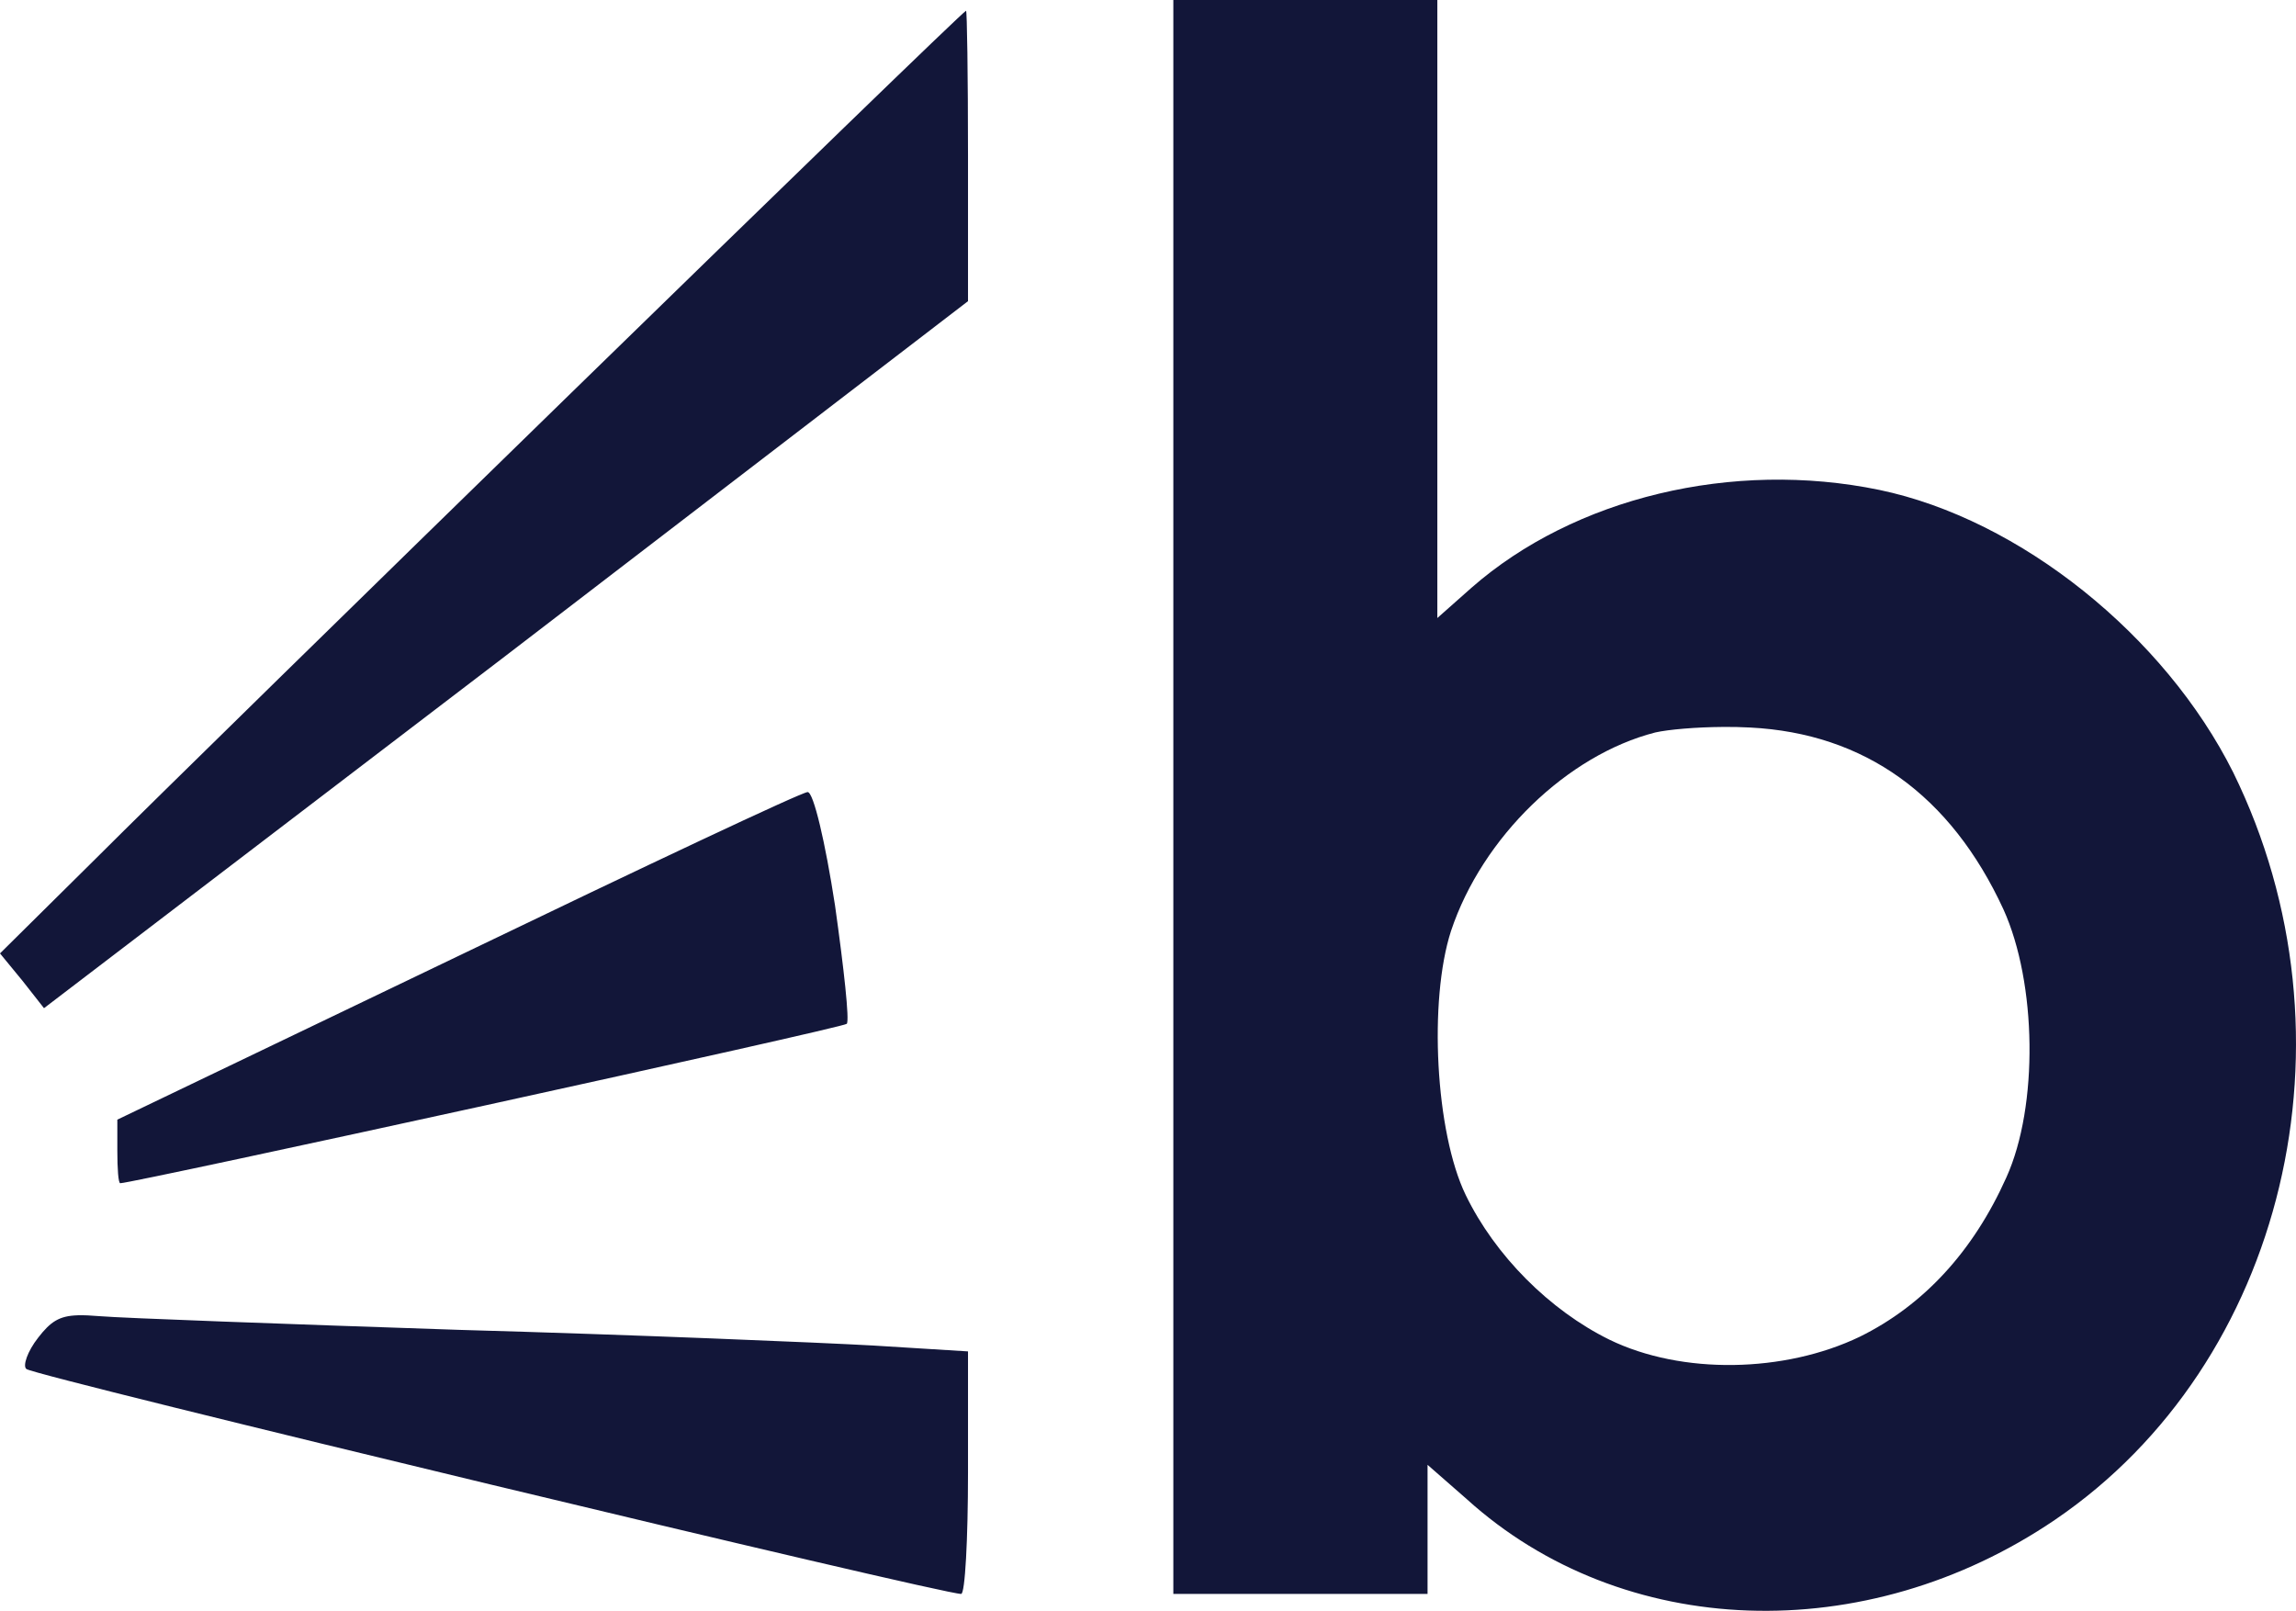 <?xml version="1.0" encoding="UTF-8" standalone="no"?>
<svg
   version="1.0"
   width="234.817pt"
   height="164.73pt"
   viewBox="0 0 234.817 164.73"
   preserveAspectRatio="xMidYMid"
   id="svg2"
   sodipodi:docname="bark-square.svg"
   xmlns:inkscape="http://www.inkscape.org/namespaces/inkscape"
   xmlns:sodipodi="http://sodipodi.sourceforge.net/DTD/sodipodi-0.dtd"
   xmlns="http://www.w3.org/2000/svg"
   xmlns:svg="http://www.w3.org/2000/svg">
  <defs
     id="defs2" />
  <sodipodi:namedview
     id="namedview2"
     pagecolor="#ffffff"
     bordercolor="#000000"
     borderopacity="0.25"
     inkscape:showpageshadow="2"
     inkscape:pageopacity="0.0"
     inkscape:pagecheckerboard="0"
     inkscape:deskcolor="#d1d1d1"
     inkscape:document-units="pt" />
  <path
     id="path1"
     style="fill:#121639;fill-opacity:1;stroke-width:0.1"
     inkscape:label="path1"
     d="m 120,0 v 81.5 81.501 h 13 12.999 v -6.601 -6.601 L 150,153.3 c 15.9,14.4 40.801,15.299 60.201,2.099 23.5,-16 31.499,-49.299 18.199,-76.399 -7,-14 -21.799,-25.9 -36.199,-28.9 -15,-3.1 -31.201,0.799 -41.701,9.999 L 147,63.201 V 31.6 0 H 133.5 Z M 98.799,1.1 c -0.4,0 -77.5,75.2 -89,86.7 L 0,97.5 2.3,100.299 4.5,103.1 51.8,67 99,30.8 V 15.899 C 99,7.699 98.899,1 98.799,1.1 Z m 77.42,73.238 c 0.938,-0.006 1.88,0.012 2.78,0.062 11.7,0.6 20.5,6.901 25.9,18.601 3.4,7.5 3.6,20.1 0.3,27.4 -3.4,7.6 -8.5,13.101 -15,16.301 -7.7,3.7 -18.2,3.899 -25.6,0.299 -6.1,-3 -11.7,-8.599 -14.7,-14.799 -3.1,-6.4 -3.8,-19.9 -1.5,-27 3.2,-9.6 11.899,-18 20.899,-20.3 1.35,-0.3 4.107,-0.544 6.92,-0.562 z M 82.6,81 c -0.6,0 -16.699,7.6 -35.799,16.8 L 12,114.5 v 3.201 c 0,1.8 0.1,3.3 0.3,3.3 1.3,0 74,-15.901 74.3,-16.301 0.3,-0.3 -0.3,-5.7 -1.2,-12.1 C 84.4,86.1 83.2,81 82.6,81 Z M 7.937,134.508 c -1.88,0.061 -2.762,0.642 -4.037,2.292 -1.1,1.4 -1.6,2.899 -1.2,3.199 0.7,0.7 93.9,23.101 95.6,23.001 0.4,0 0.7,-5.6 0.7,-12.4 v -12.4 l -9.7,-0.601 c -5.4,-0.3 -24.4,-1.1 -42.3,-1.6 -17.9,-0.6 -34.4,-1.2 -36.8,-1.4 -0.9,-0.075 -1.637,-0.113 -2.263,-0.092 z" />
</svg>
